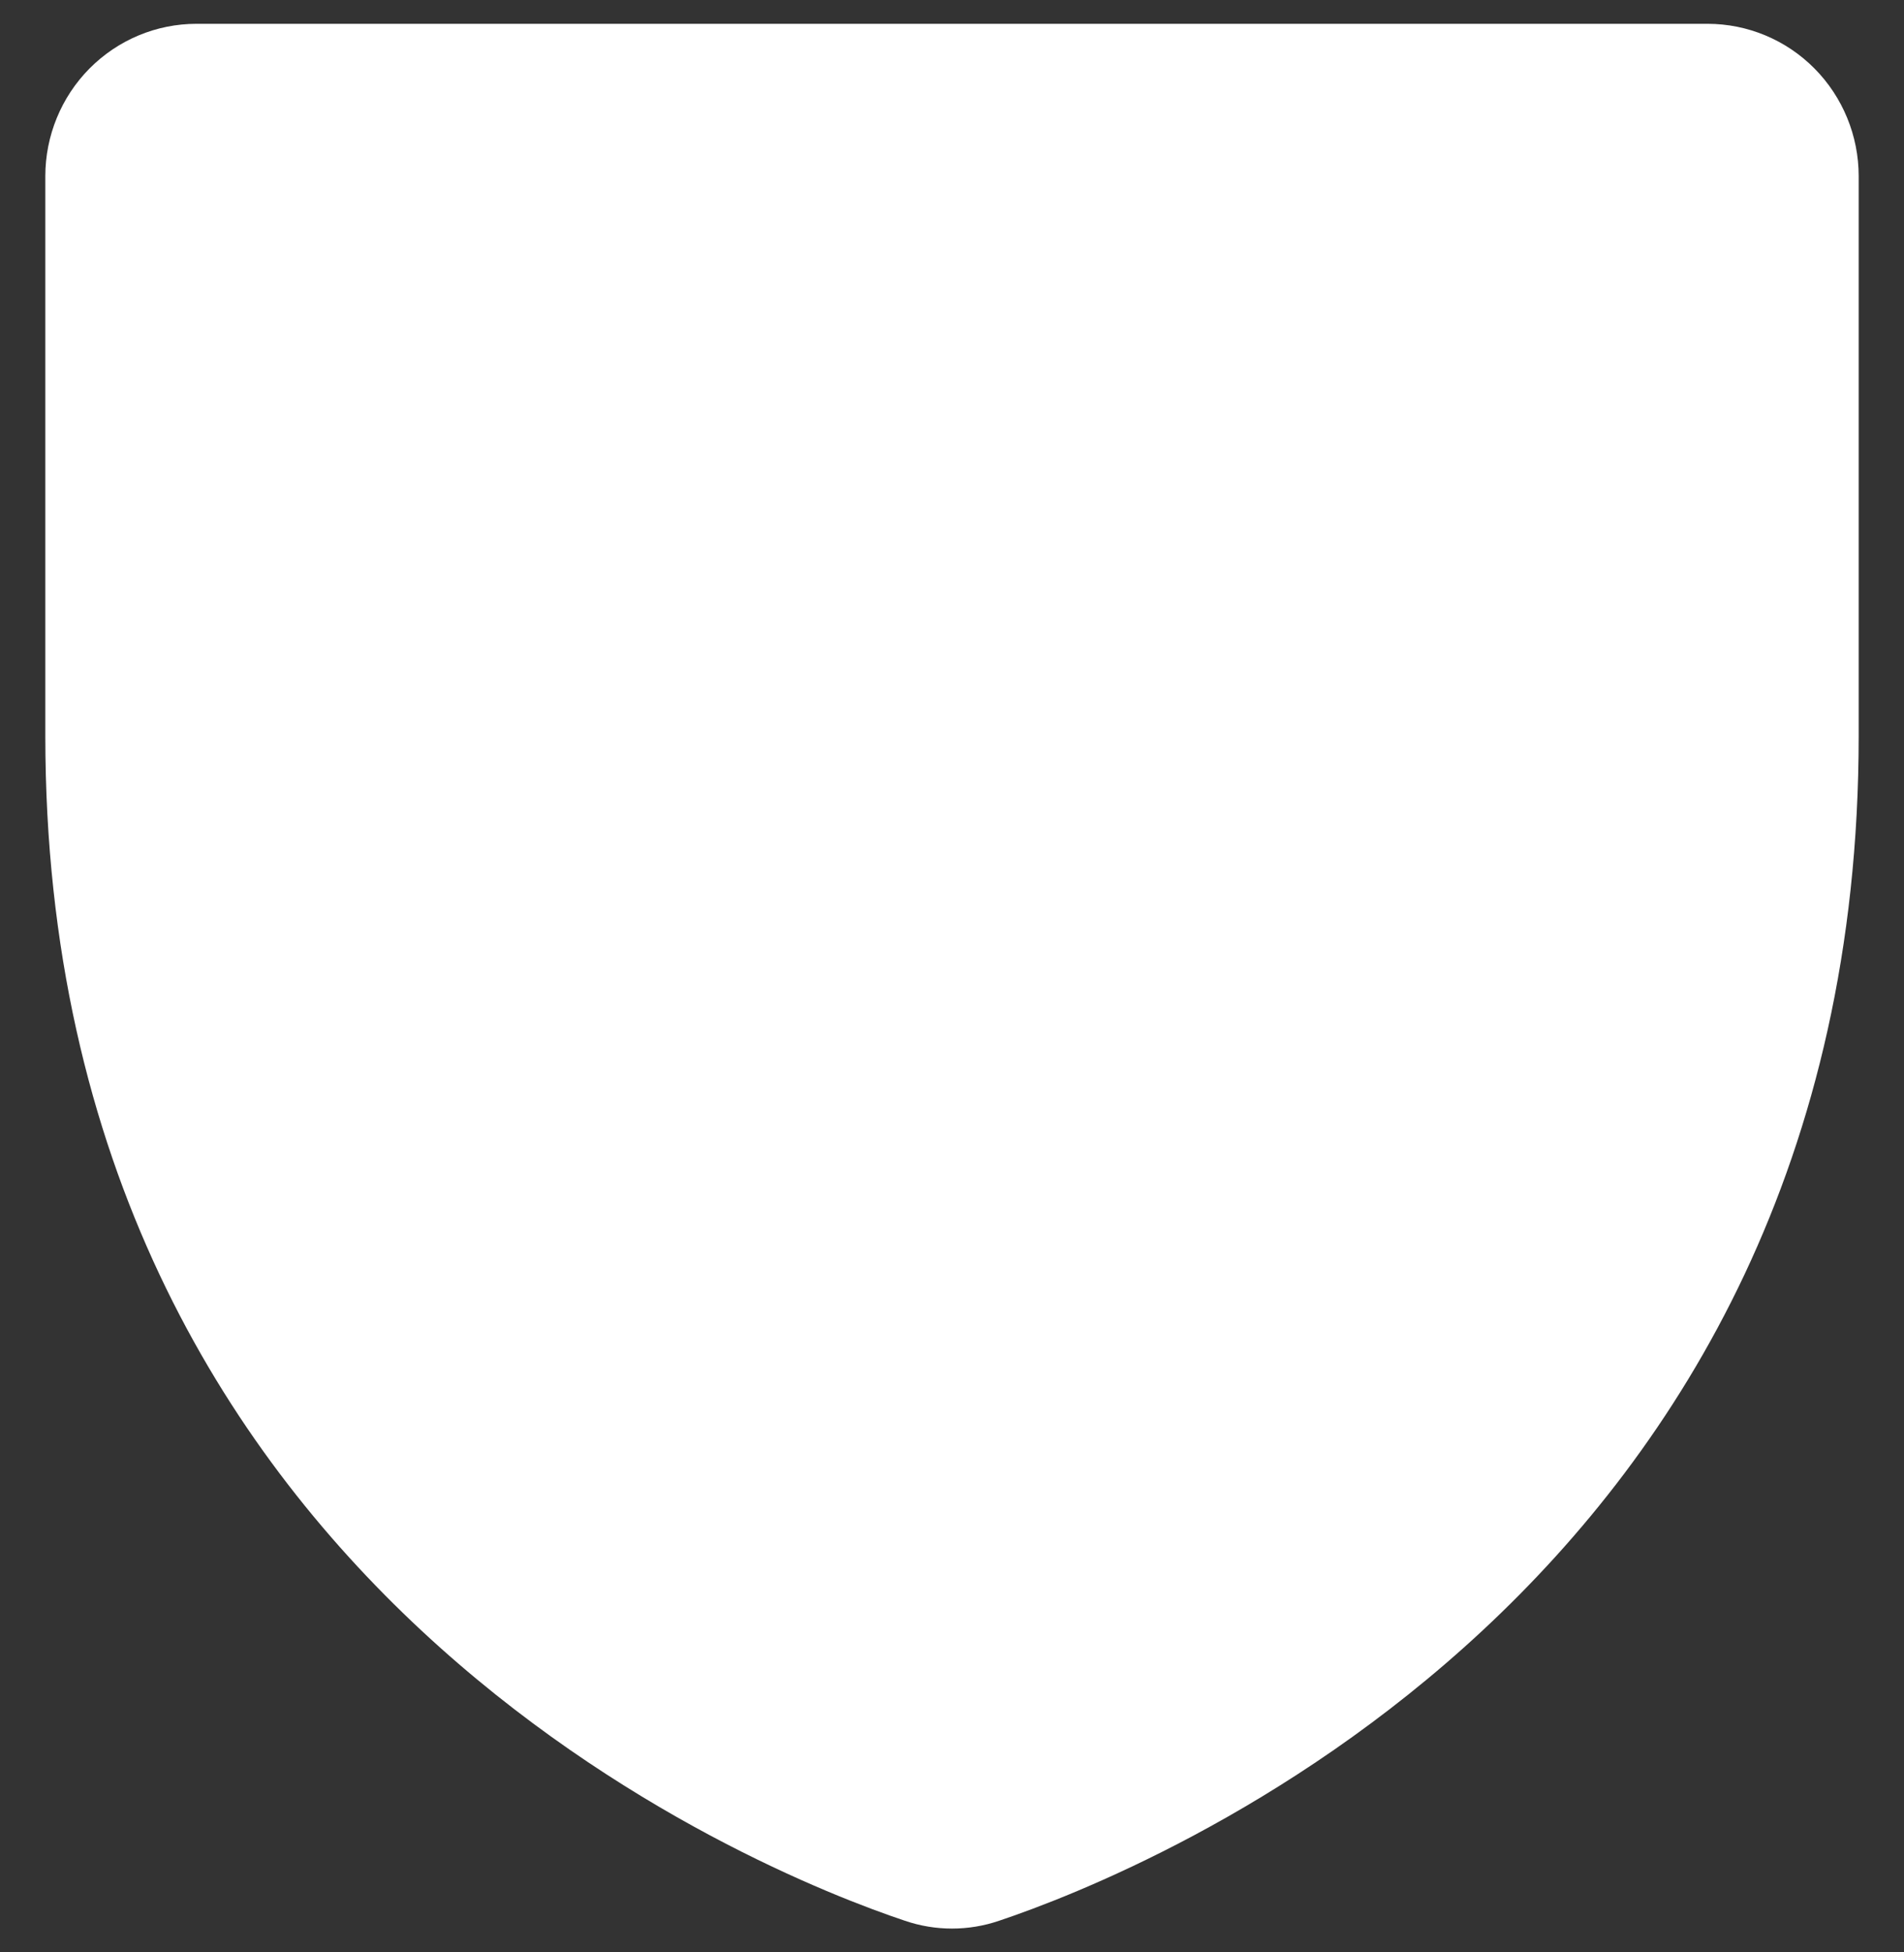 <svg width="40" height="41" viewBox="0 0 40 41" fill="none" xmlns="http://www.w3.org/2000/svg">
<rect x="0" y="0" width="40" height="41" fill="#333333" stroke="none"/>
<path d="M39.048 3.7V15.455C39.048 33.378 24.004 39.325 20.992 40.335C20.349 40.555 19.651 40.555 19.008 40.335C15.992 39.325 0.952 33.378 0.952 15.455V3.7C0.952 2.851 1.287 2.037 1.882 1.437C2.478 0.837 3.285 0.5 4.127 0.5H35.873C36.715 0.5 37.523 0.837 38.118 1.437C38.713 2.037 39.048 2.851 39.048 3.7Z" fill="white"/>
</svg>
